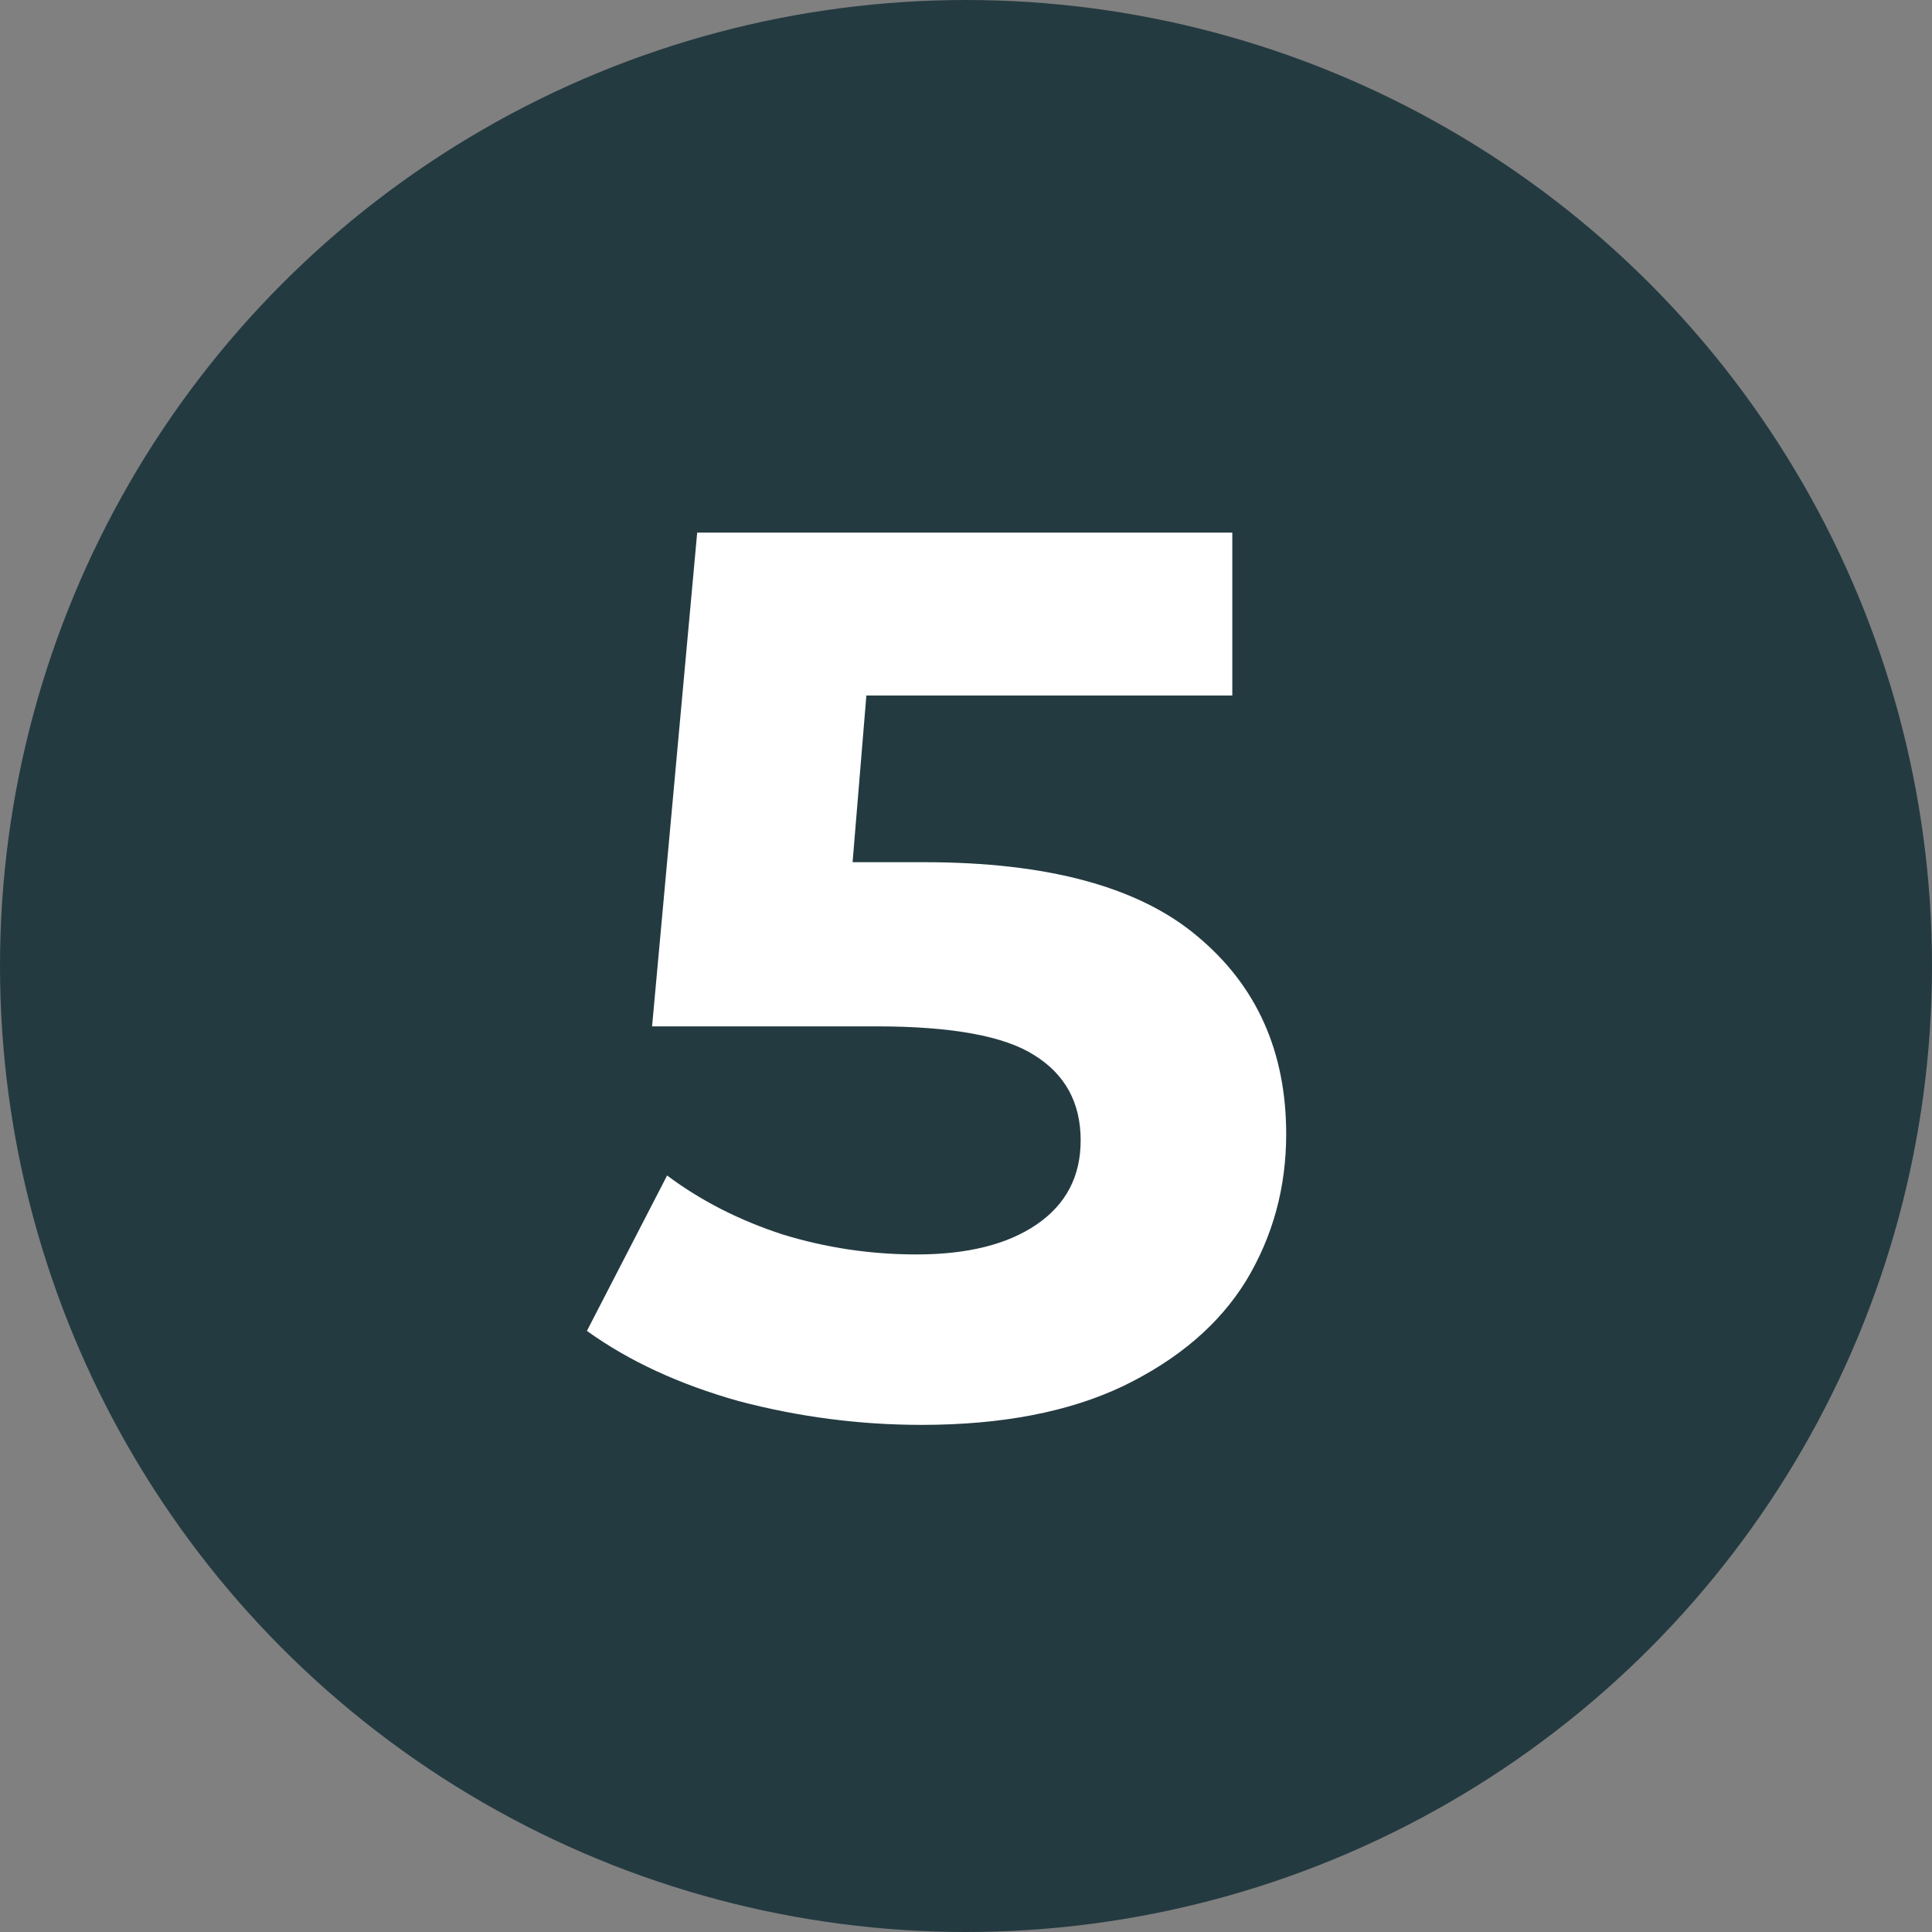 <?xml version="1.0" encoding="UTF-8"?> <svg xmlns="http://www.w3.org/2000/svg" width="37" height="37" viewBox="0 0 37 37" fill="none"><rect x="0" y="0" width="37" height="37" fill="#808080" stroke="none"/> <circle cx="18.5" cy="18.5" r="18.5" fill="#243A41"></circle> <path d="M17.696 16.512C20.064 16.512 21.808 16.984 22.928 17.928C24.064 18.872 24.632 20.136 24.632 21.72C24.632 22.744 24.376 23.68 23.864 24.528C23.352 25.36 22.568 26.032 21.512 26.544C20.472 27.04 19.184 27.288 17.648 27.288C16.464 27.288 15.296 27.136 14.144 26.832C13.008 26.512 12.04 26.064 11.24 25.488L12.776 22.512C13.416 22.992 14.152 23.368 14.984 23.64C15.816 23.896 16.672 24.024 17.552 24.024C18.528 24.024 19.296 23.832 19.856 23.448C20.416 23.064 20.696 22.528 20.696 21.84C20.696 21.12 20.4 20.576 19.808 20.208C19.232 19.84 18.224 19.656 16.784 19.656H12.488L13.352 10.2H23.6V13.32H16.592L16.328 16.512H17.696Z" fill="white"></path> </svg> 